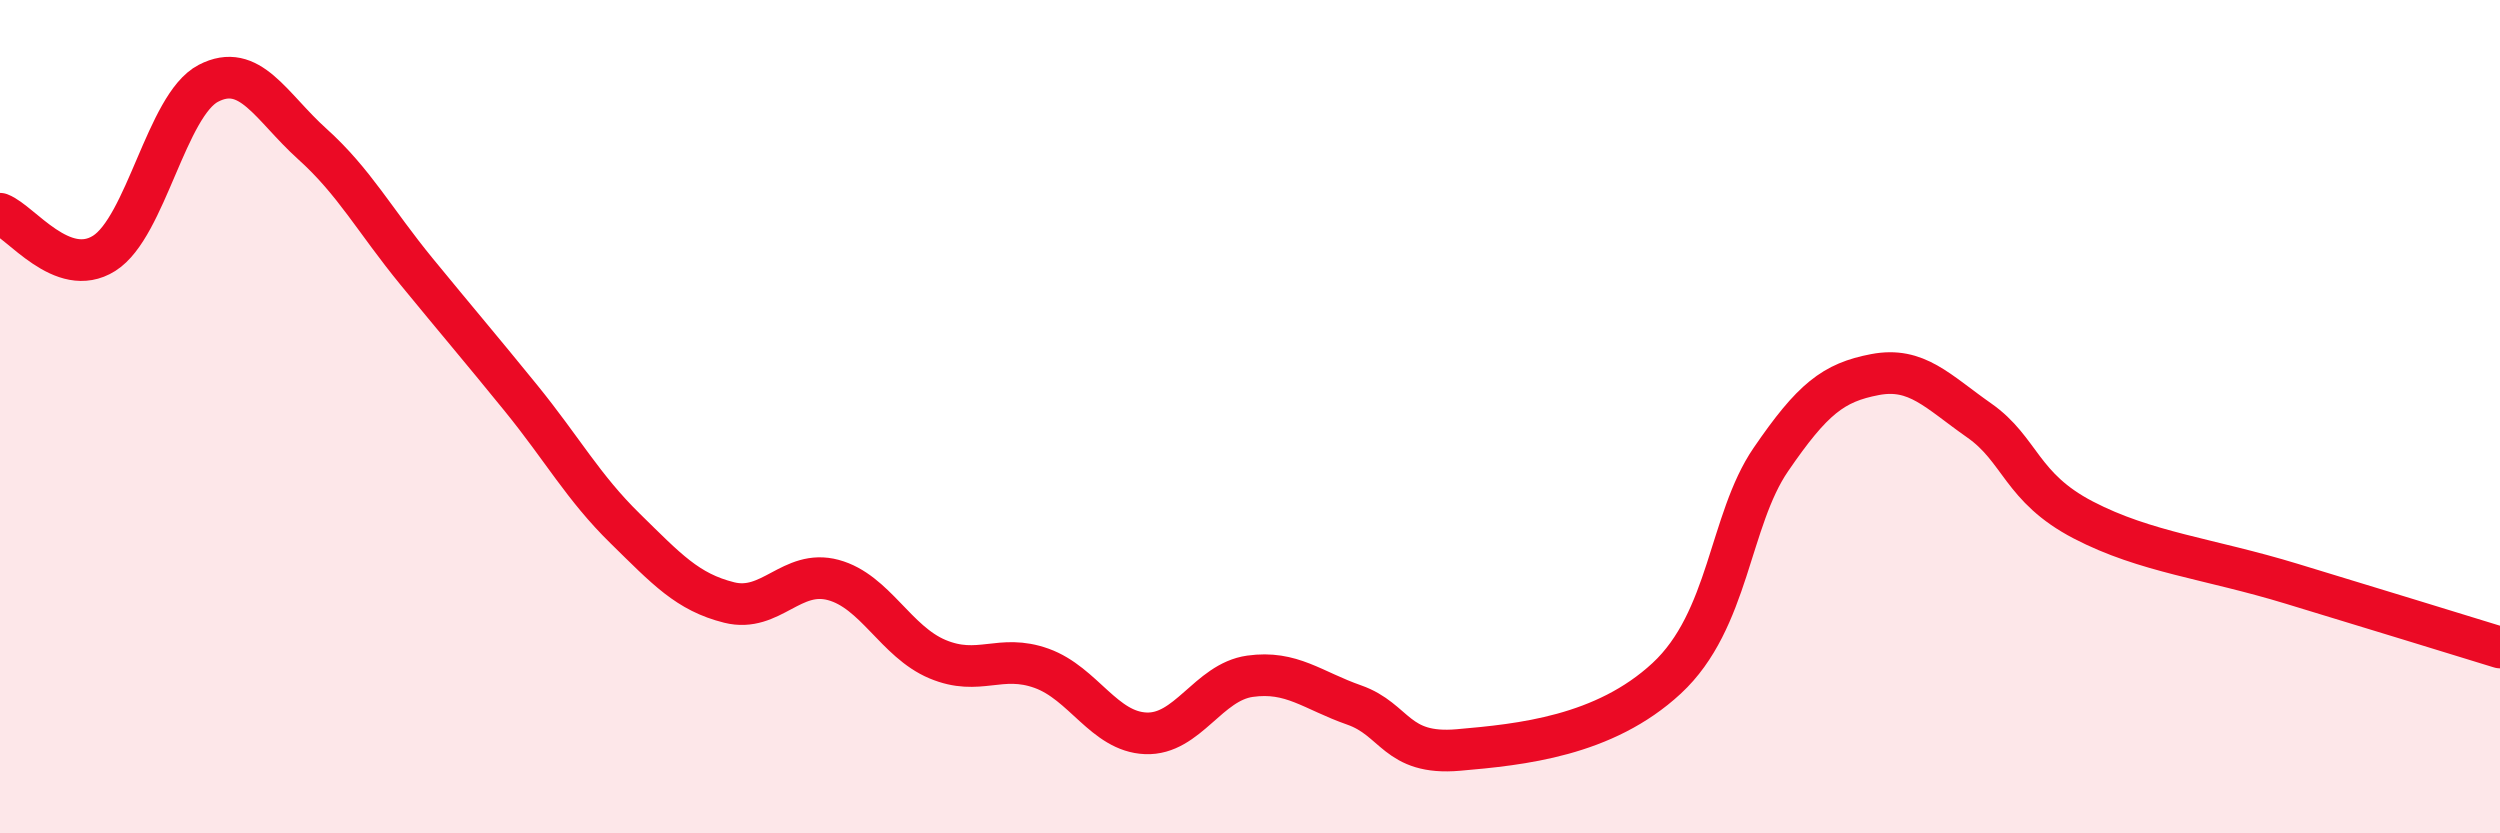 
    <svg width="60" height="20" viewBox="0 0 60 20" xmlns="http://www.w3.org/2000/svg">
      <path
        d="M 0,5.13 C 0.5,5.32 1.5,6.71 2.5,6.08 C 3.5,5.45 4,2.52 5,2 C 6,1.48 6.5,2.56 7.5,3.46 C 8.5,4.36 9,5.3 10,6.52 C 11,7.74 11.5,8.32 12.5,9.55 C 13.5,10.78 14,11.7 15,12.68 C 16,13.66 16.5,14.21 17.5,14.46 C 18.5,14.71 19,13.65 20,13.92 C 21,14.19 21.5,15.4 22.5,15.82 C 23.5,16.24 24,15.68 25,16.04 C 26,16.4 26.5,17.56 27.5,17.6 C 28.5,17.64 29,16.37 30,16.23 C 31,16.09 31.5,16.57 32.5,16.92 C 33.5,17.27 33.5,18.13 35,18 C 36.5,17.87 38.5,17.67 40,16.28 C 41.5,14.89 41.5,12.49 42.5,11.03 C 43.5,9.57 44,9.18 45,8.99 C 46,8.8 46.5,9.39 47.5,10.09 C 48.5,10.79 48.5,11.7 50,12.48 C 51.5,13.26 53,13.4 55,14.01 C 57,14.62 59,15.23 60,15.54L60 20L0 20Z"
        fill="#EB0A25"
        opacity="0.1"
        stroke-linecap="round"
        stroke-linejoin="round"
      />
      <path
        d="M 0,5.13 C 0.5,5.32 1.5,6.71 2.5,6.08 C 3.5,5.45 4,2.52 5,2 C 6,1.48 6.5,2.56 7.5,3.46 C 8.5,4.36 9,5.3 10,6.52 C 11,7.74 11.5,8.32 12.5,9.55 C 13.5,10.78 14,11.7 15,12.68 C 16,13.66 16.5,14.21 17.5,14.46 C 18.5,14.71 19,13.65 20,13.92 C 21,14.19 21.5,15.4 22.5,15.82 C 23.5,16.24 24,15.68 25,16.04 C 26,16.4 26.5,17.56 27.5,17.6 C 28.5,17.64 29,16.37 30,16.23 C 31,16.09 31.5,16.57 32.5,16.92 C 33.5,17.27 33.5,18.13 35,18 C 36.5,17.87 38.5,17.67 40,16.28 C 41.5,14.89 41.5,12.49 42.5,11.03 C 43.5,9.57 44,9.18 45,8.99 C 46,8.8 46.5,9.39 47.5,10.09 C 48.5,10.79 48.5,11.7 50,12.48 C 51.5,13.26 53,13.4 55,14.01 C 57,14.62 59,15.23 60,15.54"
        stroke="#EB0A25"
        stroke-width="1"
        fill="none"
        stroke-linecap="round"
        stroke-linejoin="round"
      />
    </svg>
  